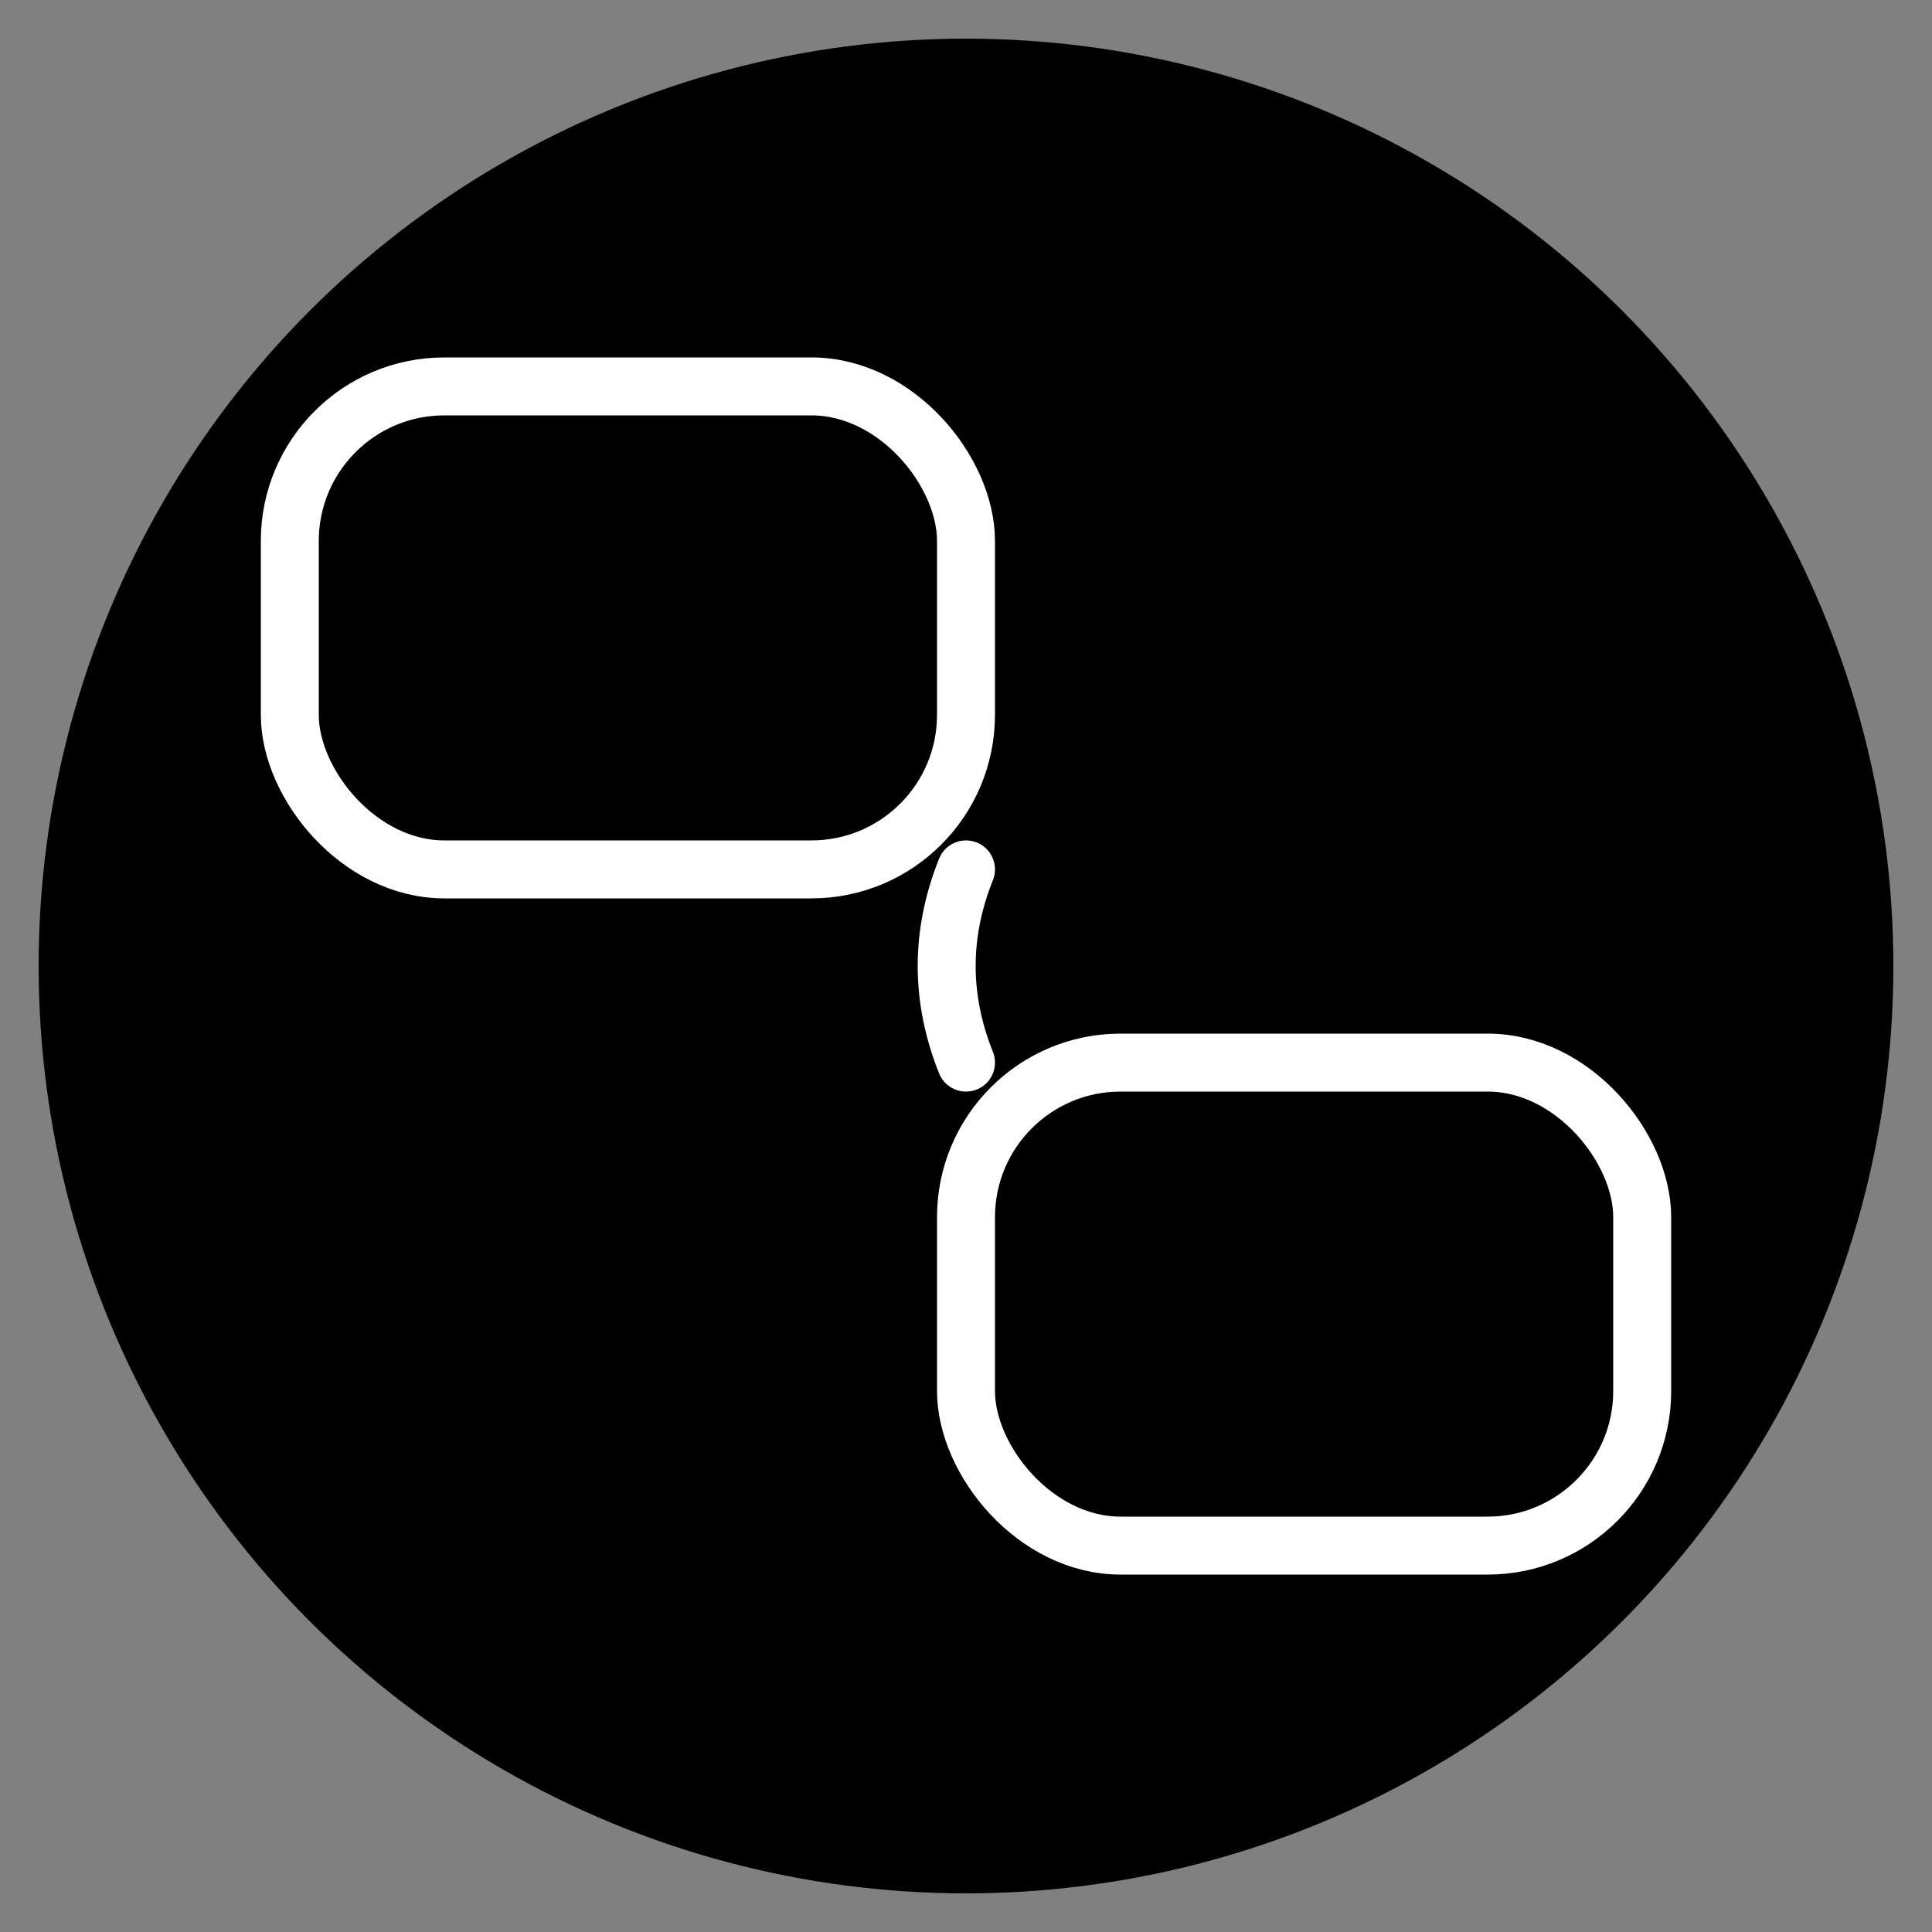 <svg width="100" height="100" viewBox="0 0 100 100" fill="none" xmlns="http://www.w3.org/2000/svg">
  <rect x="0" y="0" width="100" height="100" fill="#808080" stroke="none"/>
  <!-- Background circle for better visibility in browser tabs -->
  <circle cx="50" cy="50" r="48" fill="#000000"/>
  <!-- Upper-left rounded rectangle -->
  <rect
    x="15"
    y="20"
    width="35"
    height="25"
    rx="8"
    stroke="#FFFFFF"
    stroke-width="3"
    fill="none"
  />
  <!-- Lower-right rounded rectangle -->
  <rect
    x="50"
    y="55"
    width="35"
    height="25"
    rx="8"
    stroke="#FFFFFF"
    stroke-width="3"
    fill="none"
  />
  <!-- Connecting curved line between the inner edges of the two rectangles -->
  <path
    d="M 50 45 Q 48 50, 50 55"
    stroke="#FFFFFF"
    stroke-width="3"
    fill="none"
    stroke-linecap="round"
    stroke-linejoin="round"
  />
</svg>


